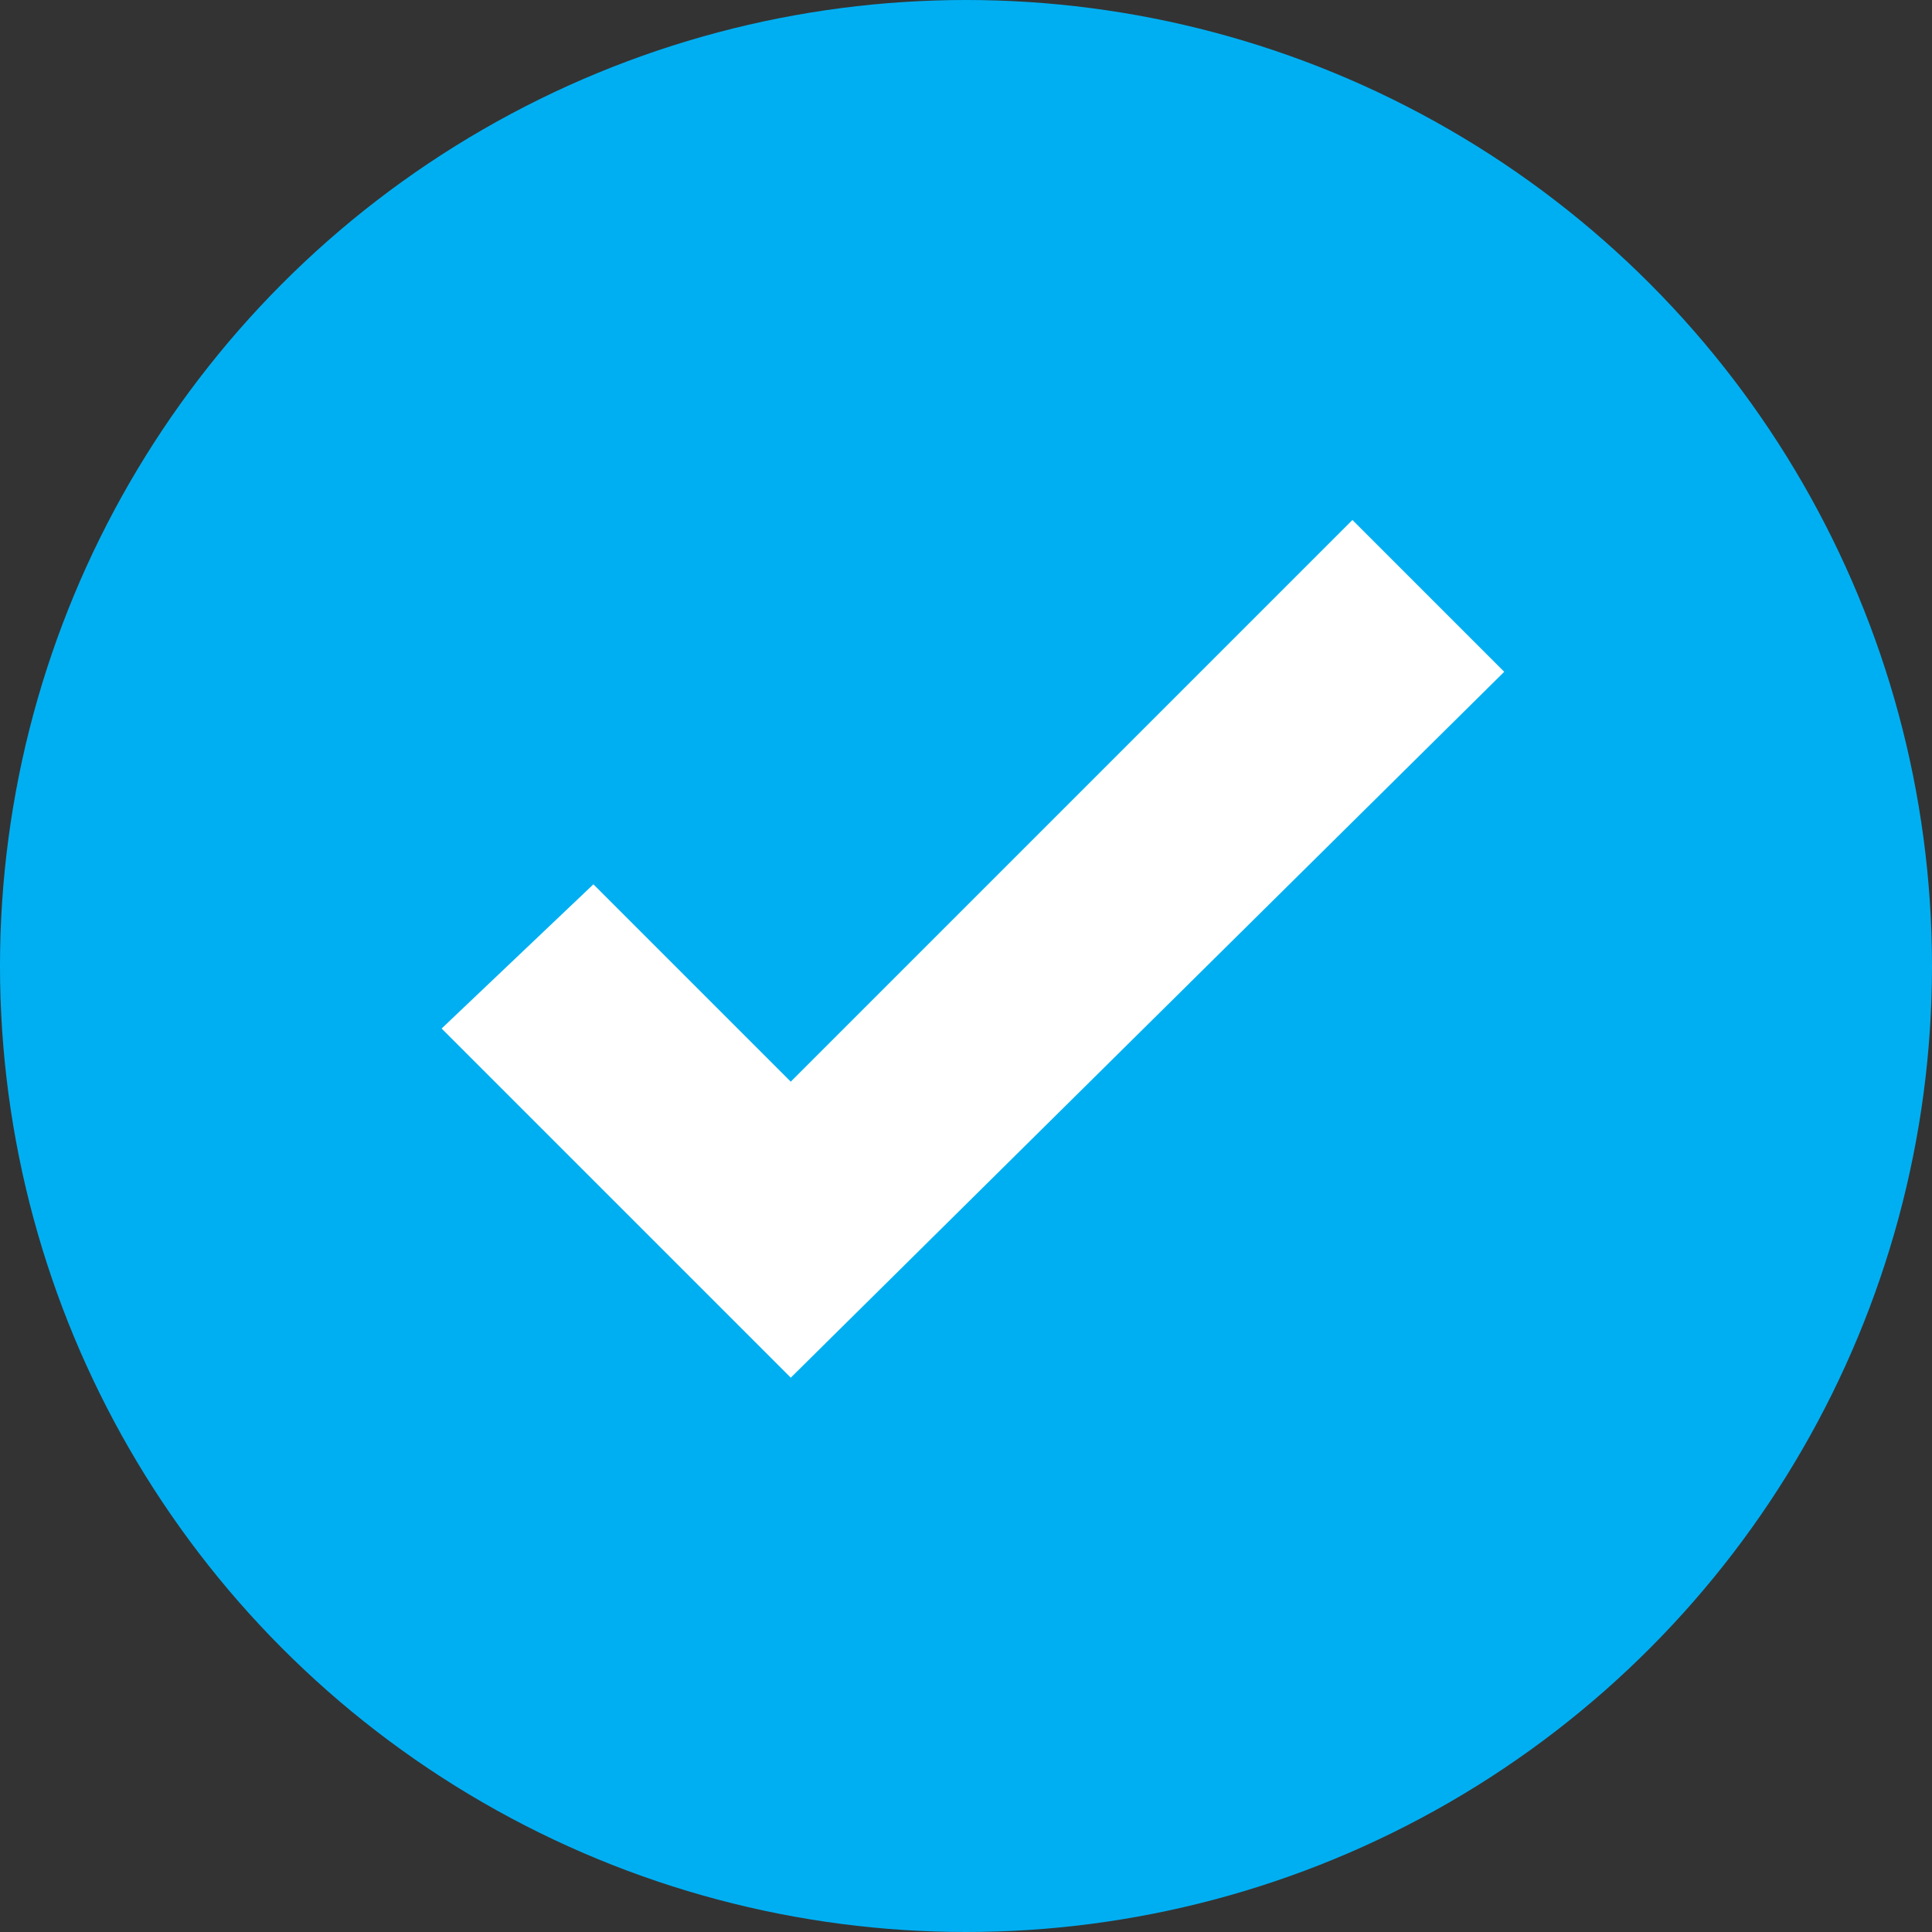 <?xml version="1.0" encoding="UTF-8"?> <svg xmlns="http://www.w3.org/2000/svg" width="60" height="60" viewBox="0 0 60 60" fill="none"><rect x="0" y="0" width="60" height="60" fill="#333333" stroke="none"/> <circle cx="30" cy="30" r="30" fill="#00AFF2"></circle> <path d="M24.558 42.785L13.715 31.942L18.429 27.463L24.558 33.592L42.001 16.149L46.715 20.863L24.558 42.785Z" fill="white"></path> </svg> 